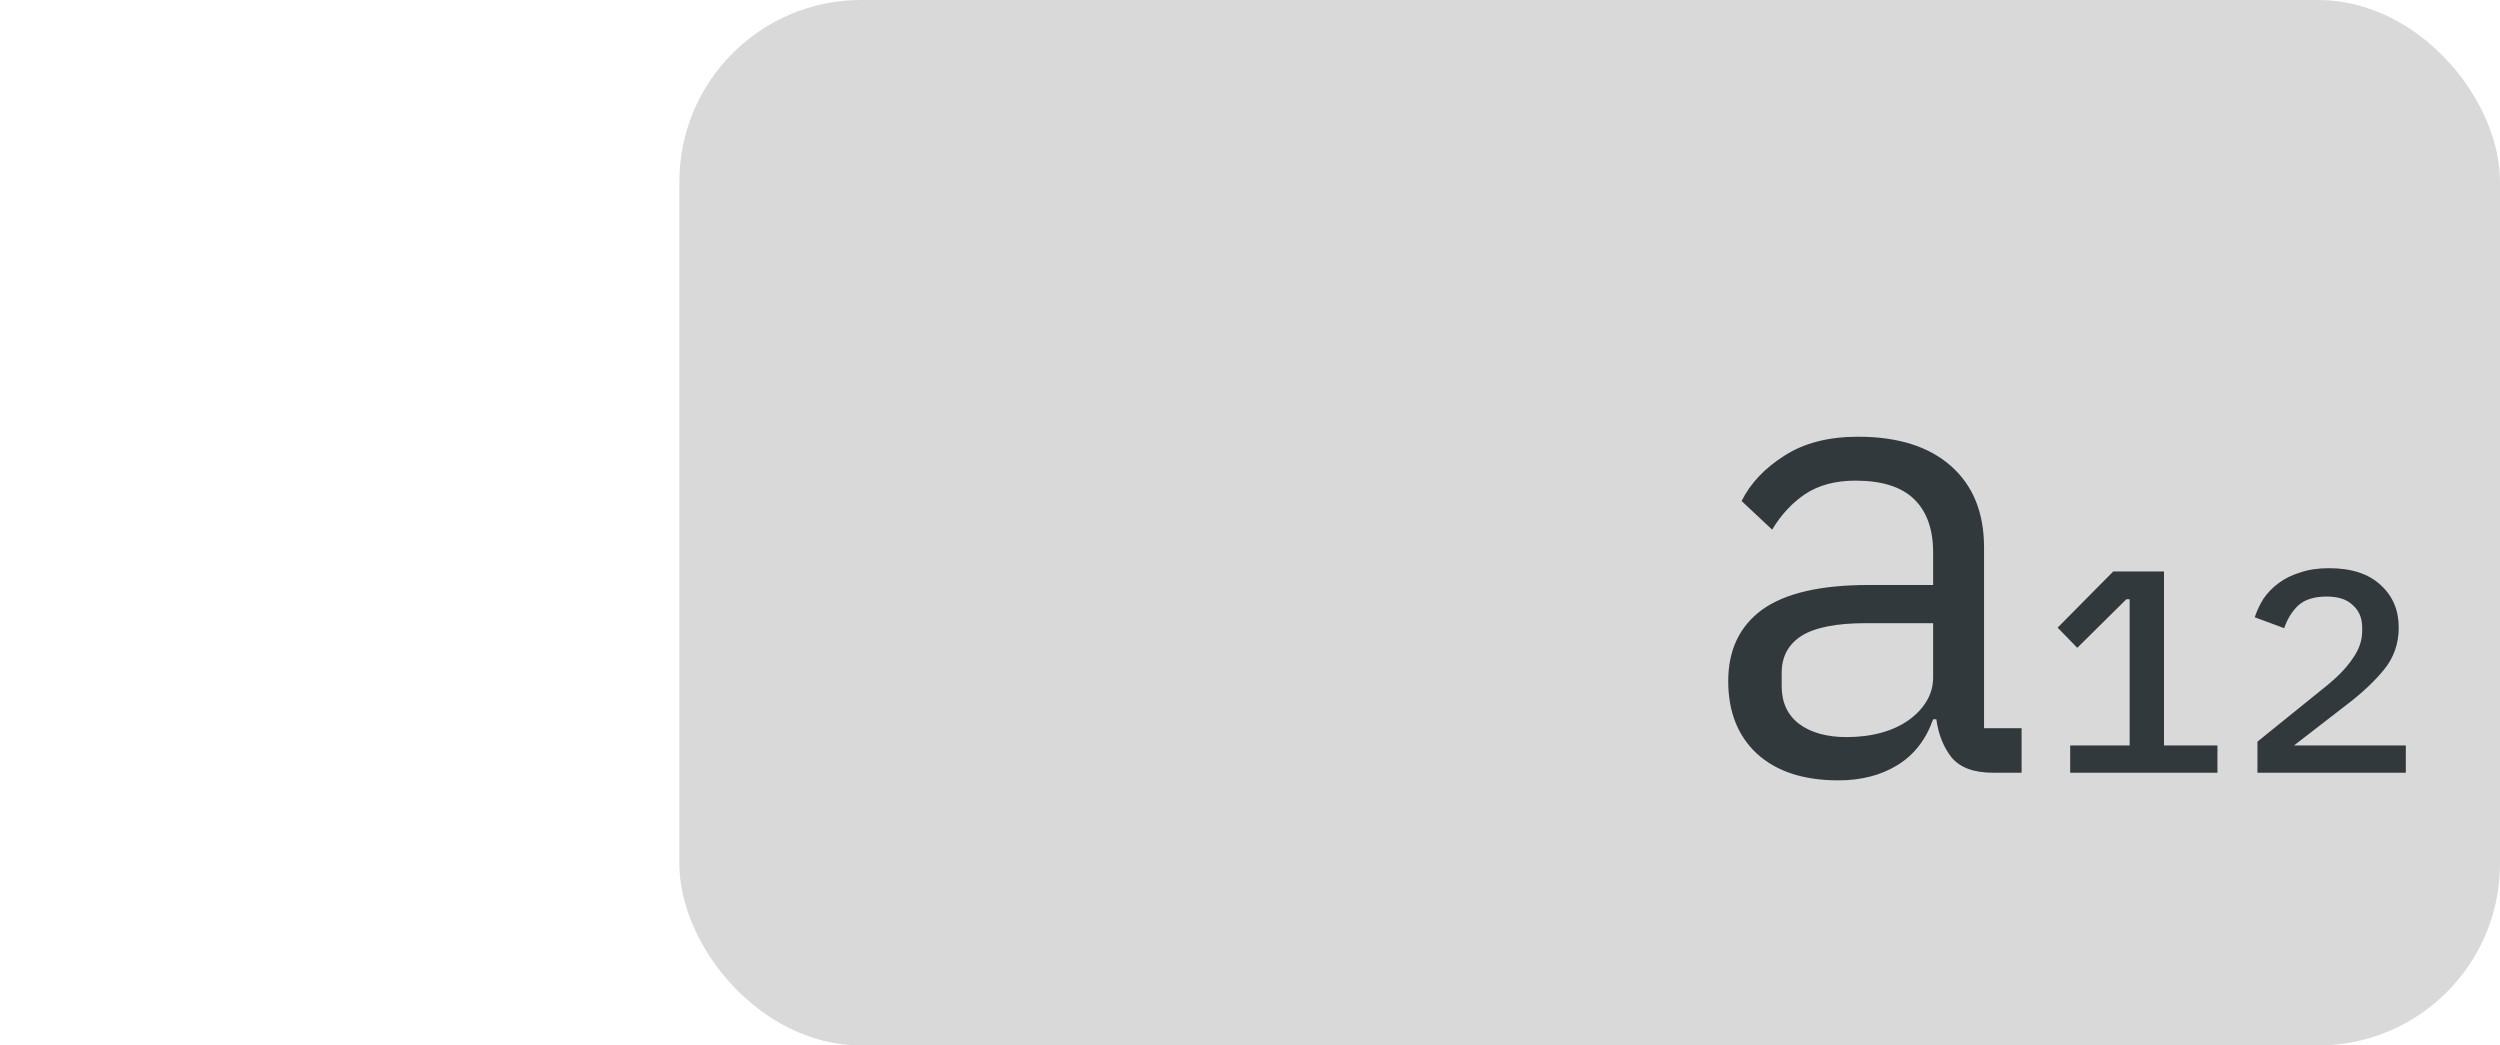 <svg width="55" height="23" viewBox="0 0 55 23" fill="none" xmlns="http://www.w3.org/2000/svg">
<rect x="15.196" y="0.25" width="39.554" height="22.5" rx="3.75" fill="#D9D9D9" stroke="#D9D9D9" stroke-width="0.5"/>
<path d="M43.845 17C43.425 17 43.122 16.888 42.935 16.664C42.758 16.44 42.646 16.16 42.599 15.824H42.529C42.371 16.272 42.109 16.608 41.745 16.832C41.381 17.056 40.947 17.168 40.443 17.168C39.678 17.168 39.081 16.972 38.651 16.58C38.231 16.188 38.021 15.656 38.021 14.984C38.021 14.303 38.269 13.78 38.763 13.416C39.267 13.052 40.047 12.87 41.101 12.87H42.529V12.156C42.529 11.643 42.389 11.251 42.109 10.98C41.829 10.709 41.4 10.574 40.821 10.574C40.383 10.574 40.014 10.672 39.715 10.868C39.426 11.064 39.183 11.325 38.987 11.652L38.315 11.022C38.511 10.63 38.824 10.299 39.253 10.028C39.683 9.748 40.224 9.608 40.877 9.608C41.755 9.608 42.436 9.823 42.921 10.252C43.407 10.681 43.649 11.279 43.649 12.044V16.02H44.475V17H43.845ZM40.625 16.216C40.905 16.216 41.162 16.183 41.395 16.118C41.629 16.053 41.829 15.959 41.997 15.838C42.165 15.717 42.296 15.577 42.389 15.418C42.483 15.259 42.529 15.087 42.529 14.9V13.71H41.045C40.401 13.71 39.93 13.803 39.631 13.99C39.342 14.177 39.197 14.447 39.197 14.802V15.096C39.197 15.451 39.323 15.726 39.575 15.922C39.837 16.118 40.187 16.216 40.625 16.216ZM45.544 17V16.4H46.852V13.184H46.78L45.7 14.252L45.268 13.808L46.492 12.572H47.608V16.4H48.784V17H45.544ZM52.928 17H49.664V16.316L51.224 15.056C51.456 14.864 51.636 14.672 51.764 14.48C51.9 14.288 51.968 14.088 51.968 13.88V13.808C51.968 13.6 51.9 13.436 51.764 13.316C51.636 13.188 51.444 13.124 51.188 13.124C50.908 13.124 50.696 13.192 50.552 13.328C50.416 13.464 50.316 13.628 50.252 13.82L49.604 13.58C49.652 13.436 49.716 13.3 49.796 13.172C49.884 13.044 49.992 12.932 50.12 12.836C50.256 12.732 50.416 12.652 50.6 12.596C50.784 12.532 50.996 12.5 51.236 12.5C51.732 12.5 52.112 12.624 52.376 12.872C52.64 13.112 52.772 13.424 52.772 13.808C52.772 14.16 52.664 14.468 52.448 14.732C52.24 14.988 51.968 15.244 51.632 15.5L50.468 16.4H52.928V17Z" fill="#31393D"/>
</svg>
